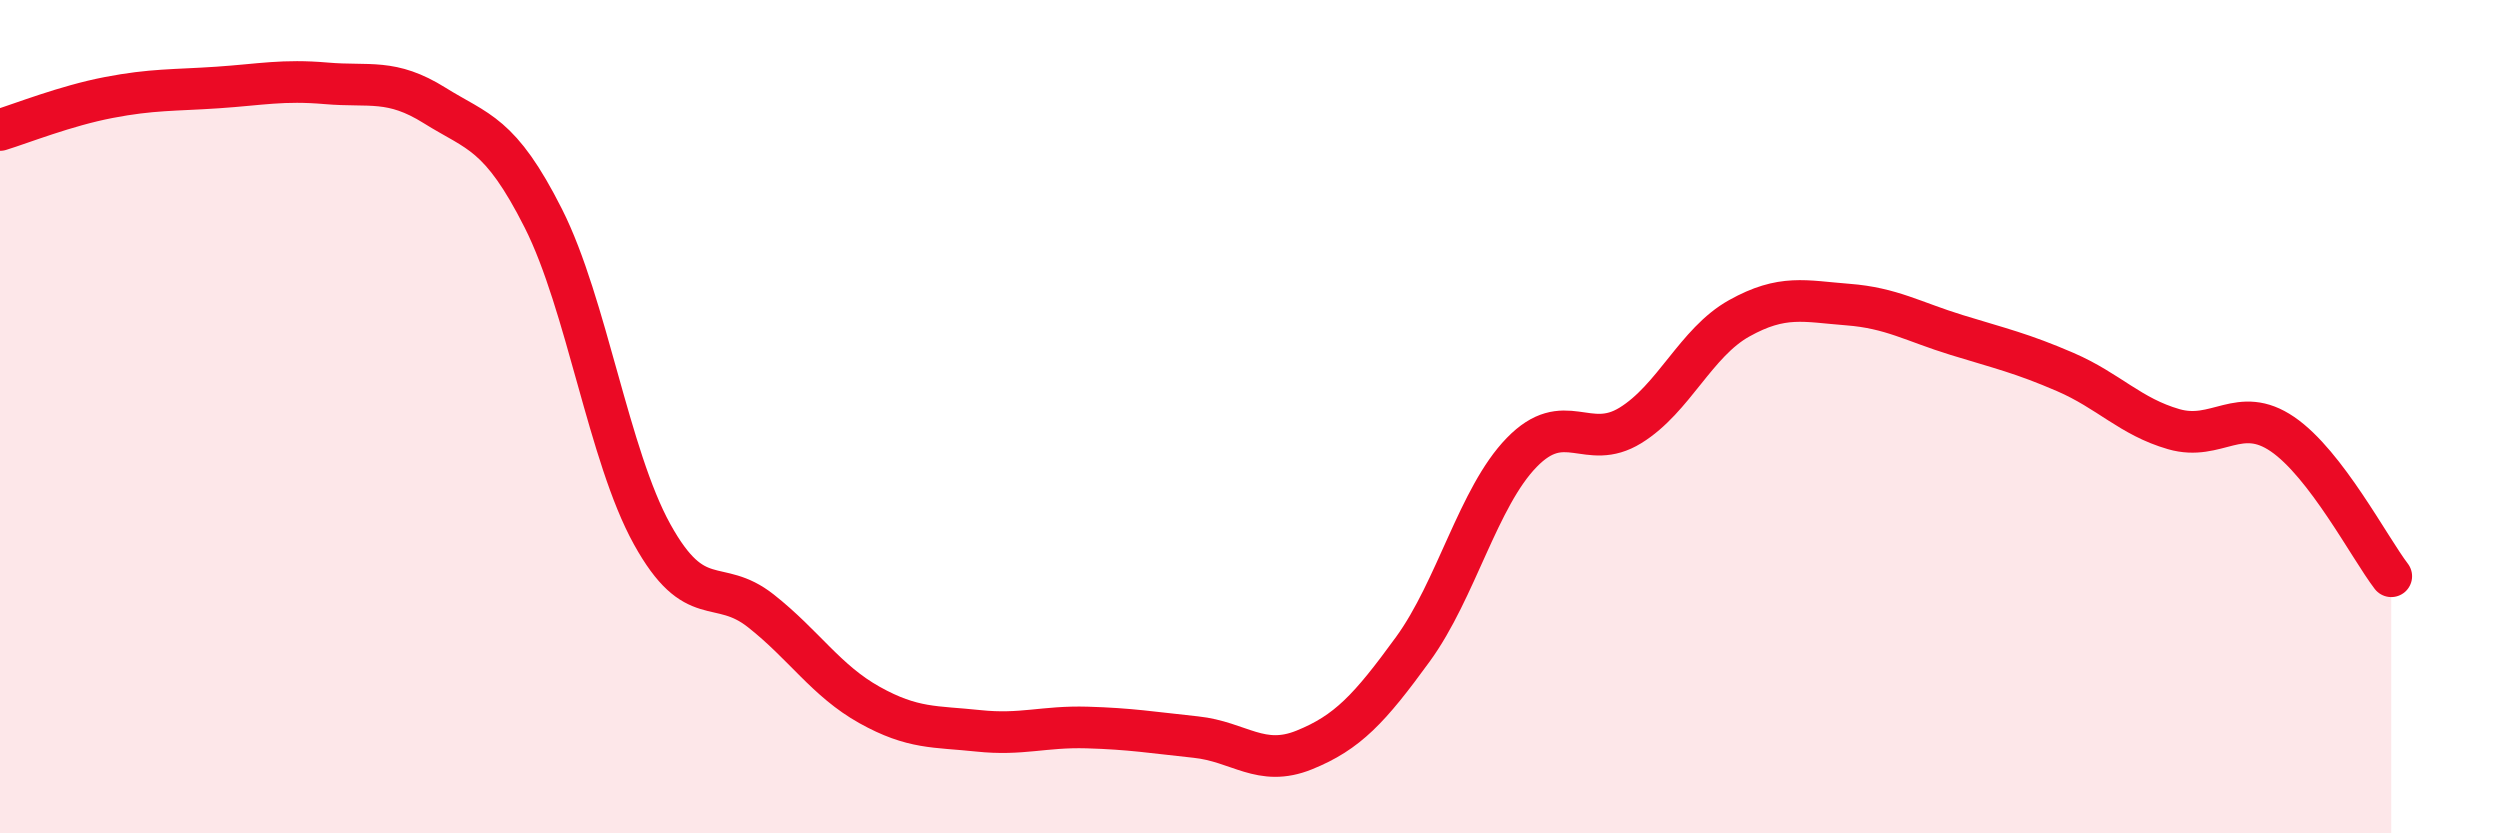 
    <svg width="60" height="20" viewBox="0 0 60 20" xmlns="http://www.w3.org/2000/svg">
      <path
        d="M 0,3.12 C 0.52,2.96 1.57,2.54 2.61,2.34 C 3.65,2.14 4.18,2.17 5.22,2.1 C 6.26,2.03 6.79,1.91 7.83,2 C 8.87,2.09 9.39,1.88 10.43,2.53 C 11.47,3.18 12,3.18 13.04,5.24 C 14.08,7.3 14.61,10.94 15.65,12.82 C 16.69,14.7 17.22,13.84 18.26,14.66 C 19.3,15.48 19.83,16.34 20.87,16.92 C 21.91,17.5 22.44,17.43 23.48,17.54 C 24.52,17.65 25.05,17.43 26.09,17.46 C 27.13,17.49 27.66,17.58 28.7,17.69 C 29.74,17.8 30.26,18.42 31.3,18 C 32.34,17.58 32.87,17.01 33.91,15.58 C 34.95,14.15 35.48,11.93 36.52,10.86 C 37.56,9.79 38.09,10.85 39.13,10.21 C 40.17,9.57 40.7,8.22 41.74,7.64 C 42.78,7.06 43.31,7.23 44.35,7.31 C 45.39,7.39 45.92,7.72 46.96,8.04 C 48,8.36 48.53,8.48 49.57,8.93 C 50.61,9.38 51.13,10 52.17,10.3 C 53.21,10.6 53.74,9.71 54.78,10.42 C 55.82,11.13 56.87,13.15 57.39,13.83L57.39 20L0 20Z"
        fill="#EB0A25"
        opacity="0.1"
        stroke-linecap="round"
        stroke-linejoin="round"
      />
      <path
        d="M 0,3.12 C 0.52,2.96 1.57,2.54 2.61,2.34 C 3.65,2.14 4.18,2.17 5.22,2.1 C 6.26,2.03 6.79,1.91 7.83,2 C 8.87,2.09 9.39,1.88 10.43,2.53 C 11.47,3.18 12,3.18 13.04,5.24 C 14.08,7.3 14.61,10.94 15.65,12.82 C 16.69,14.7 17.22,13.84 18.26,14.66 C 19.3,15.48 19.83,16.34 20.87,16.92 C 21.91,17.5 22.44,17.43 23.48,17.54 C 24.52,17.65 25.05,17.43 26.09,17.46 C 27.13,17.49 27.66,17.58 28.7,17.69 C 29.74,17.8 30.26,18.42 31.3,18 C 32.34,17.58 32.87,17.01 33.91,15.58 C 34.95,14.15 35.48,11.93 36.52,10.86 C 37.56,9.79 38.09,10.85 39.13,10.21 C 40.17,9.57 40.7,8.22 41.74,7.64 C 42.78,7.06 43.31,7.23 44.35,7.31 C 45.39,7.39 45.92,7.72 46.96,8.04 C 48,8.36 48.53,8.48 49.57,8.93 C 50.61,9.38 51.13,10 52.17,10.3 C 53.21,10.6 53.74,9.71 54.78,10.42 C 55.82,11.13 56.87,13.15 57.39,13.83"
        stroke="#EB0A25"
        stroke-width="1"
        fill="none"
        stroke-linecap="round"
        stroke-linejoin="round"
      />
    </svg>
  